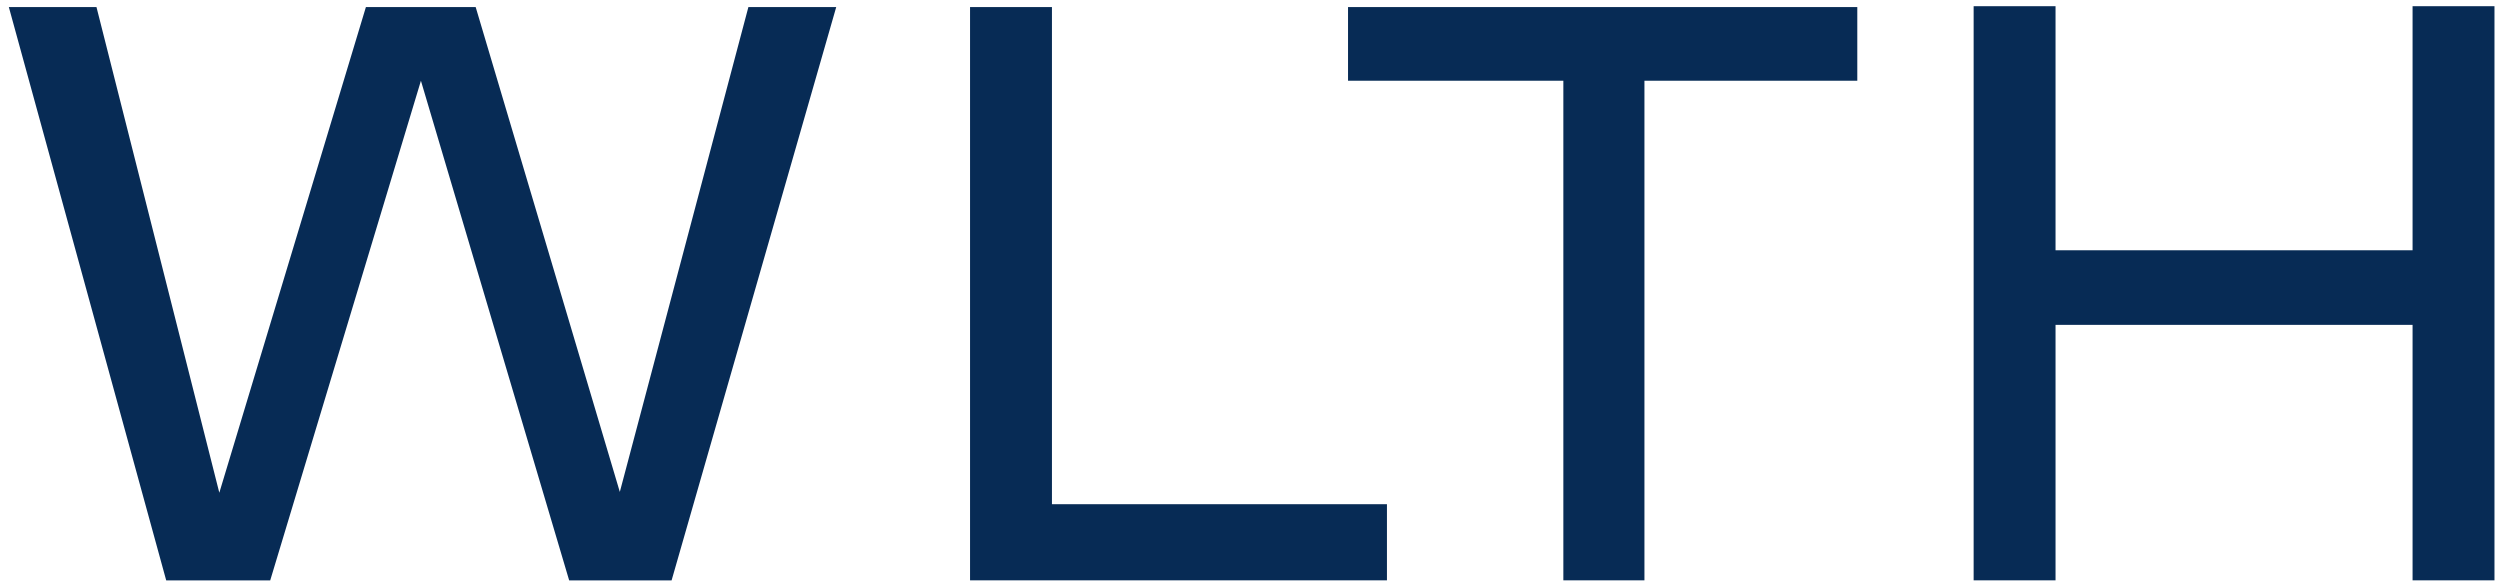 <svg width="209" height="49" viewBox="0 0 209 49" fill="none" xmlns="http://www.w3.org/2000/svg">
<g clip-path="url(#clip0_2425_3975)">
<path d="M69.909 0.589L56.145 48.52H47.582L35.189 6.751L22.59 48.52H13.895L0.738 0.589H8.065L18.335 41.193L30.59 0.589H39.766L51.817 41.125L62.566 0.589H69.909Z" fill="#072B55"/>
<path d="M115.949 42.152V48.52H81.096V0.589H87.943V42.152H115.949Z" fill="#072B55"/>
<path d="M155.27 6.751H137.475V48.52H130.696V6.751H112.695V0.589H155.27V6.751Z" fill="#072B55"/>
<path d="M208.539 0.52V48.52H201.691V27.157H171.843V48.52H164.996V0.52H171.843V20.924H201.691V0.52H208.539Z" fill="#072B55"/>
</g>
<defs>
<clipPath id="clip0_2425_3975">
<rect width="207.788" height="48" fill="white" transform="translate(0.75 0.518)"/>
</clipPath>
</defs>
</svg>
